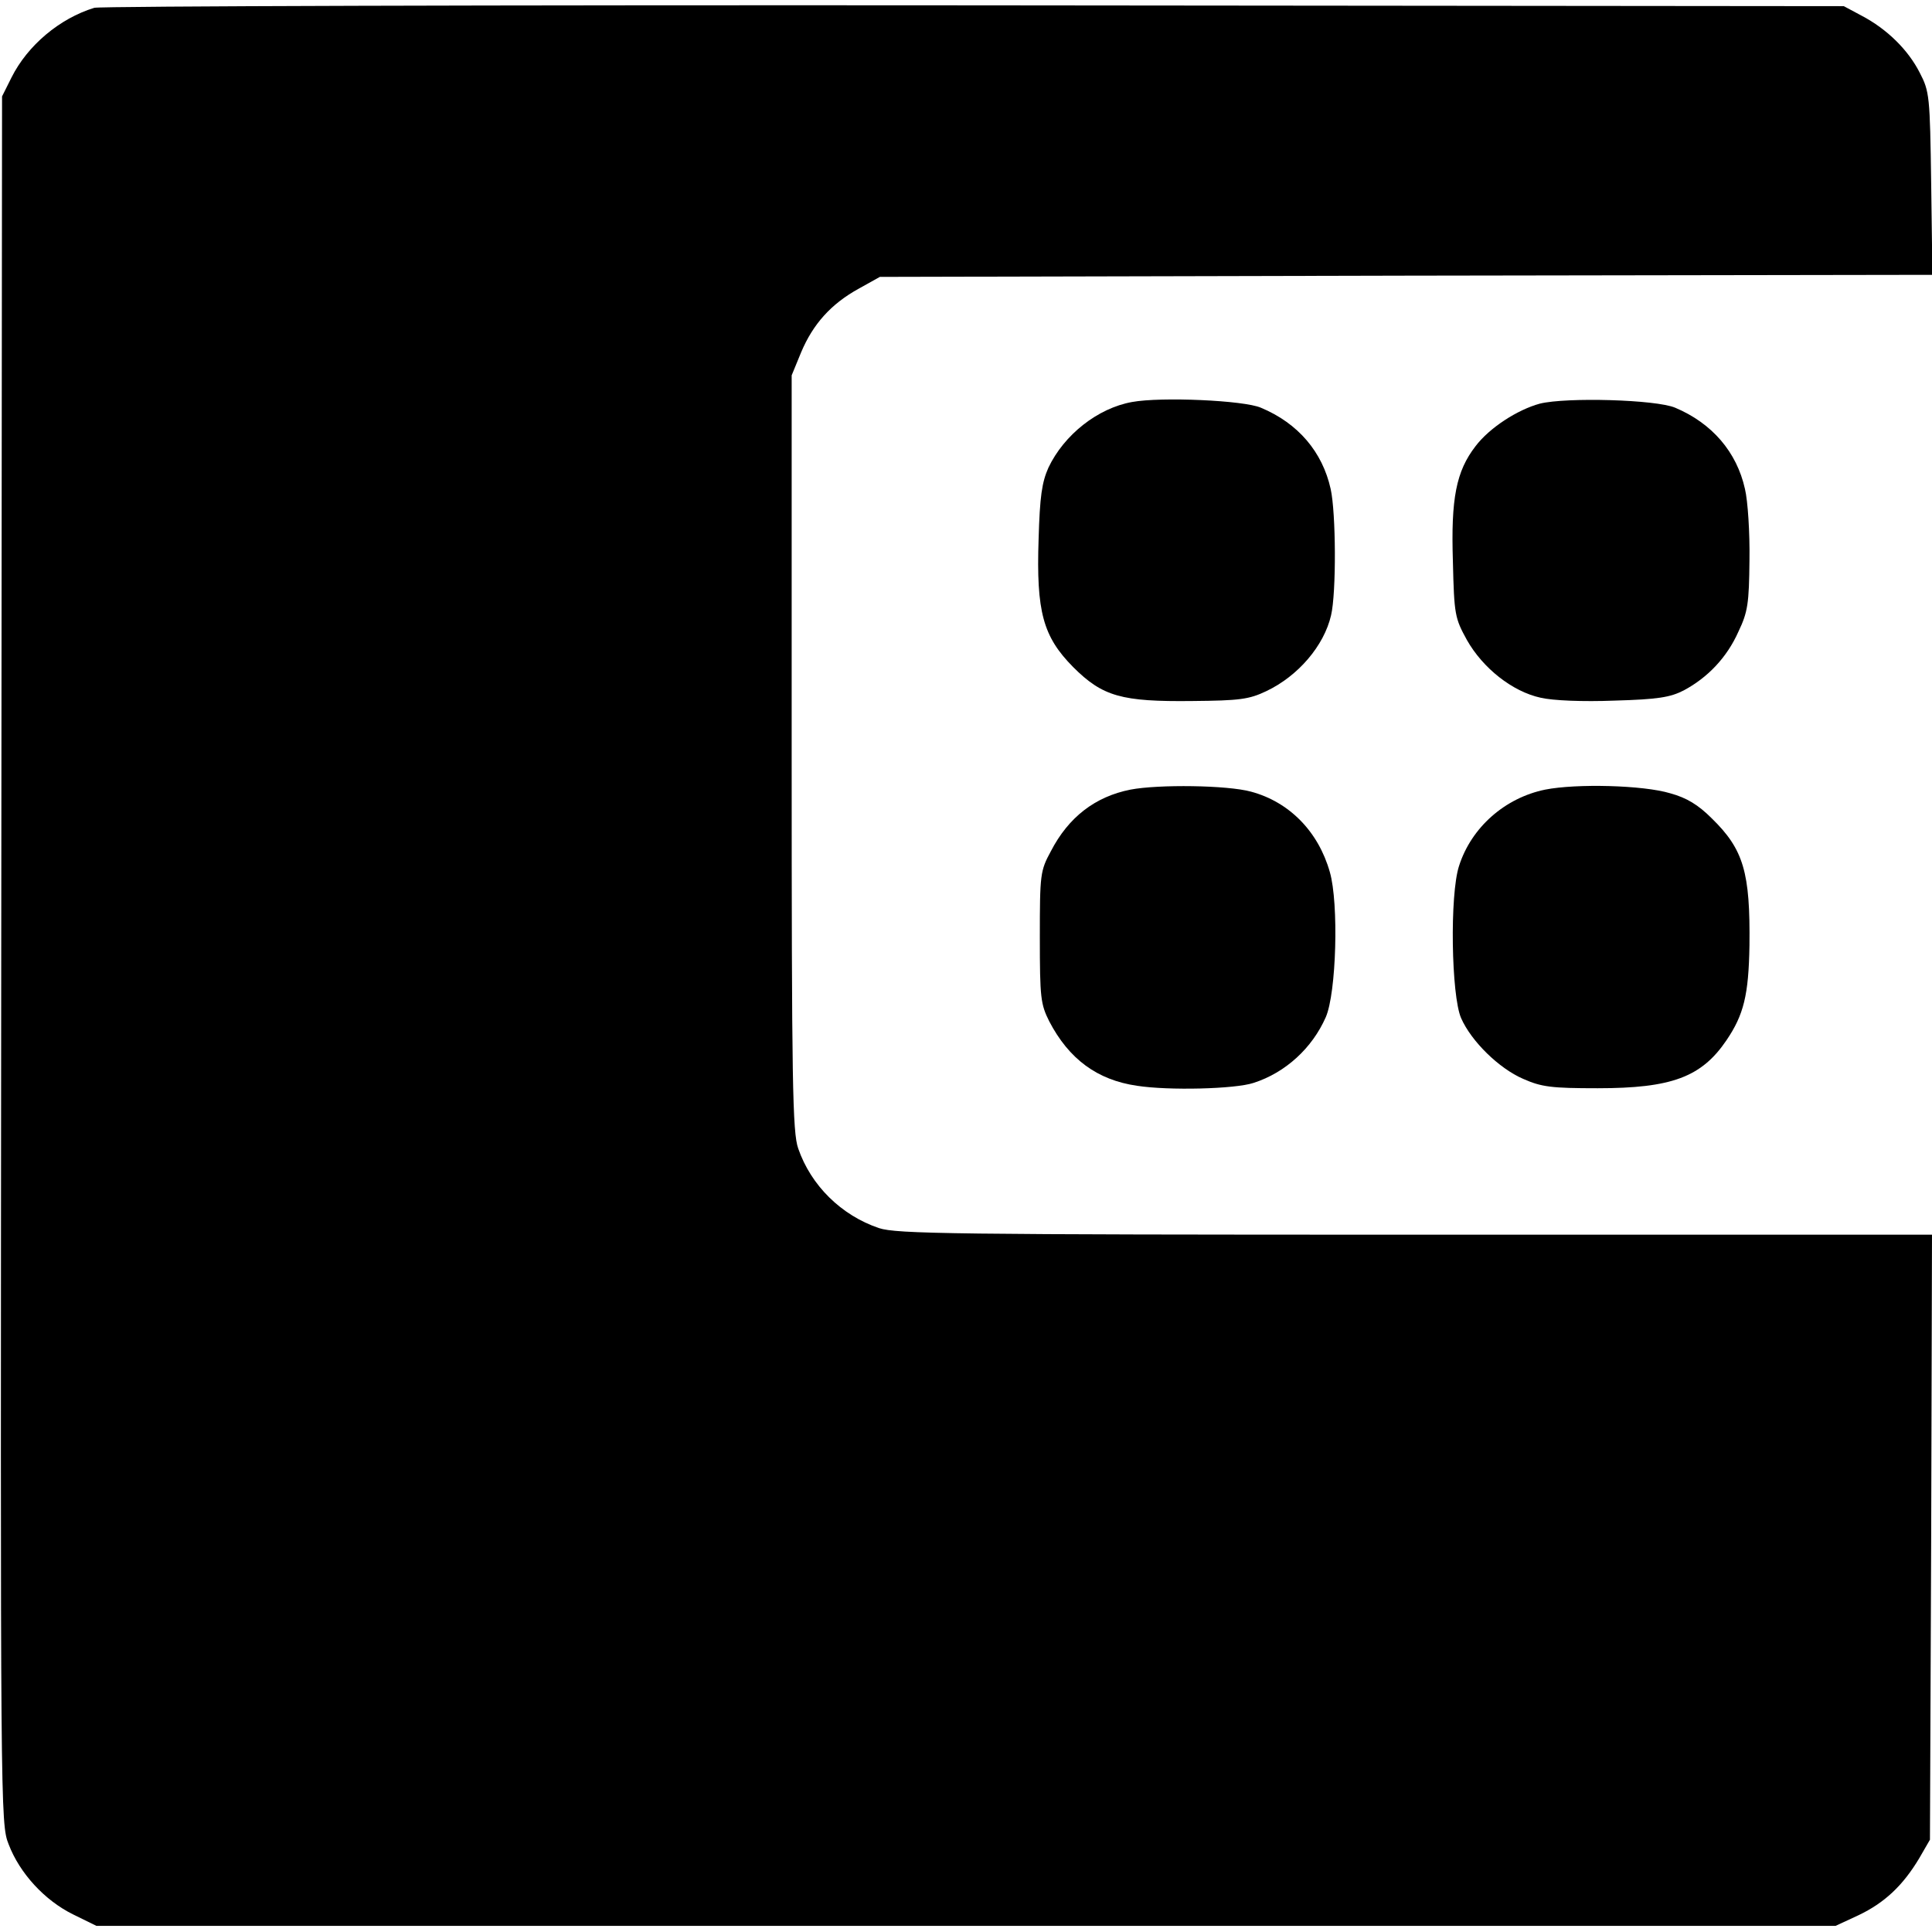 <?xml version="1.0" standalone="no"?>
<!DOCTYPE svg PUBLIC "-//W3C//DTD SVG 20010904//EN"
 "http://www.w3.org/TR/2001/REC-SVG-20010904/DTD/svg10.dtd">
<svg version="1.0" xmlns="http://www.w3.org/2000/svg"
 width="471pt" height="471pt" viewBox="0 0 471 471"
 preserveAspectRatio="xMidYMid meet">
<g transform="translate(0,471) scale(0.1,-0.1)"
fill="#000000" stroke="none">
<path d="M230 4691 c-85 -26 -163 -92 -202 -170 l-23 -46 -2 -2105 c-2 -2076
-2 -2106 18 -2156 27 -71 88 -137 157 -171 l57 -28 2120 0 2120 0 56 26 c63
30 108 72 148 139 l26 45 3 738 2 737 -1259 0 c-1133 0 -1265 2 -1308 16 -92
31 -166 104 -197 194 -14 39 -16 159 -16 965 l0 920 23 56 c29 69 73 118 140
155 l52 29 1283 3 1283 2 -3 223 c-3 213 -4 224 -28 270 -28 55 -79 106 -142
139 l-43 23 -2120 2 c-1166 1 -2131 -2 -2145 -6z"/>
<path d="M2760 3730 c-84 -15 -166 -80 -204 -160 -16 -36 -21 -70 -24 -174 -6
-178 11 -238 84 -312 72 -72 118 -85 291 -83 115 1 138 4 180 24 78 37 141
111 158 185 13 55 12 250 -1 308 -20 90 -79 160 -170 198 -41 18 -243 27 -314
14z"/>
<path d="M3754 3726 c-55 -15 -123 -59 -157 -104 -47 -61 -60 -127 -55 -281 3
-130 5 -138 34 -191 39 -69 111 -126 180 -141 30 -7 103 -10 180 -7 106 3 136
8 169 25 58 31 105 80 133 143 23 48 26 69 27 175 1 66 -4 144 -11 173 -20 90
-80 160 -170 198 -47 20 -265 26 -330 10z"/>
<path d="M2756 2785 c-86 -17 -151 -67 -194 -150 -26 -48 -27 -56 -27 -210 0
-148 2 -163 23 -205 48 -92 117 -143 214 -157 77 -12 239 -8 284 7 78 25 143
85 176 160 26 59 32 278 10 354 -28 99 -99 171 -192 196 -58 16 -226 18 -294
5z"/>
<path d="M3767 2785 c-98 -20 -180 -92 -210 -186 -23 -70 -19 -316 5 -371 25
-57 93 -123 151 -148 45 -20 69 -23 182 -23 180 0 253 27 314 117 42 62 54
110 56 231 2 178 -14 234 -92 310 -33 33 -61 50 -101 61 -66 20 -229 24 -305
9z"/>
</g>
</svg>
